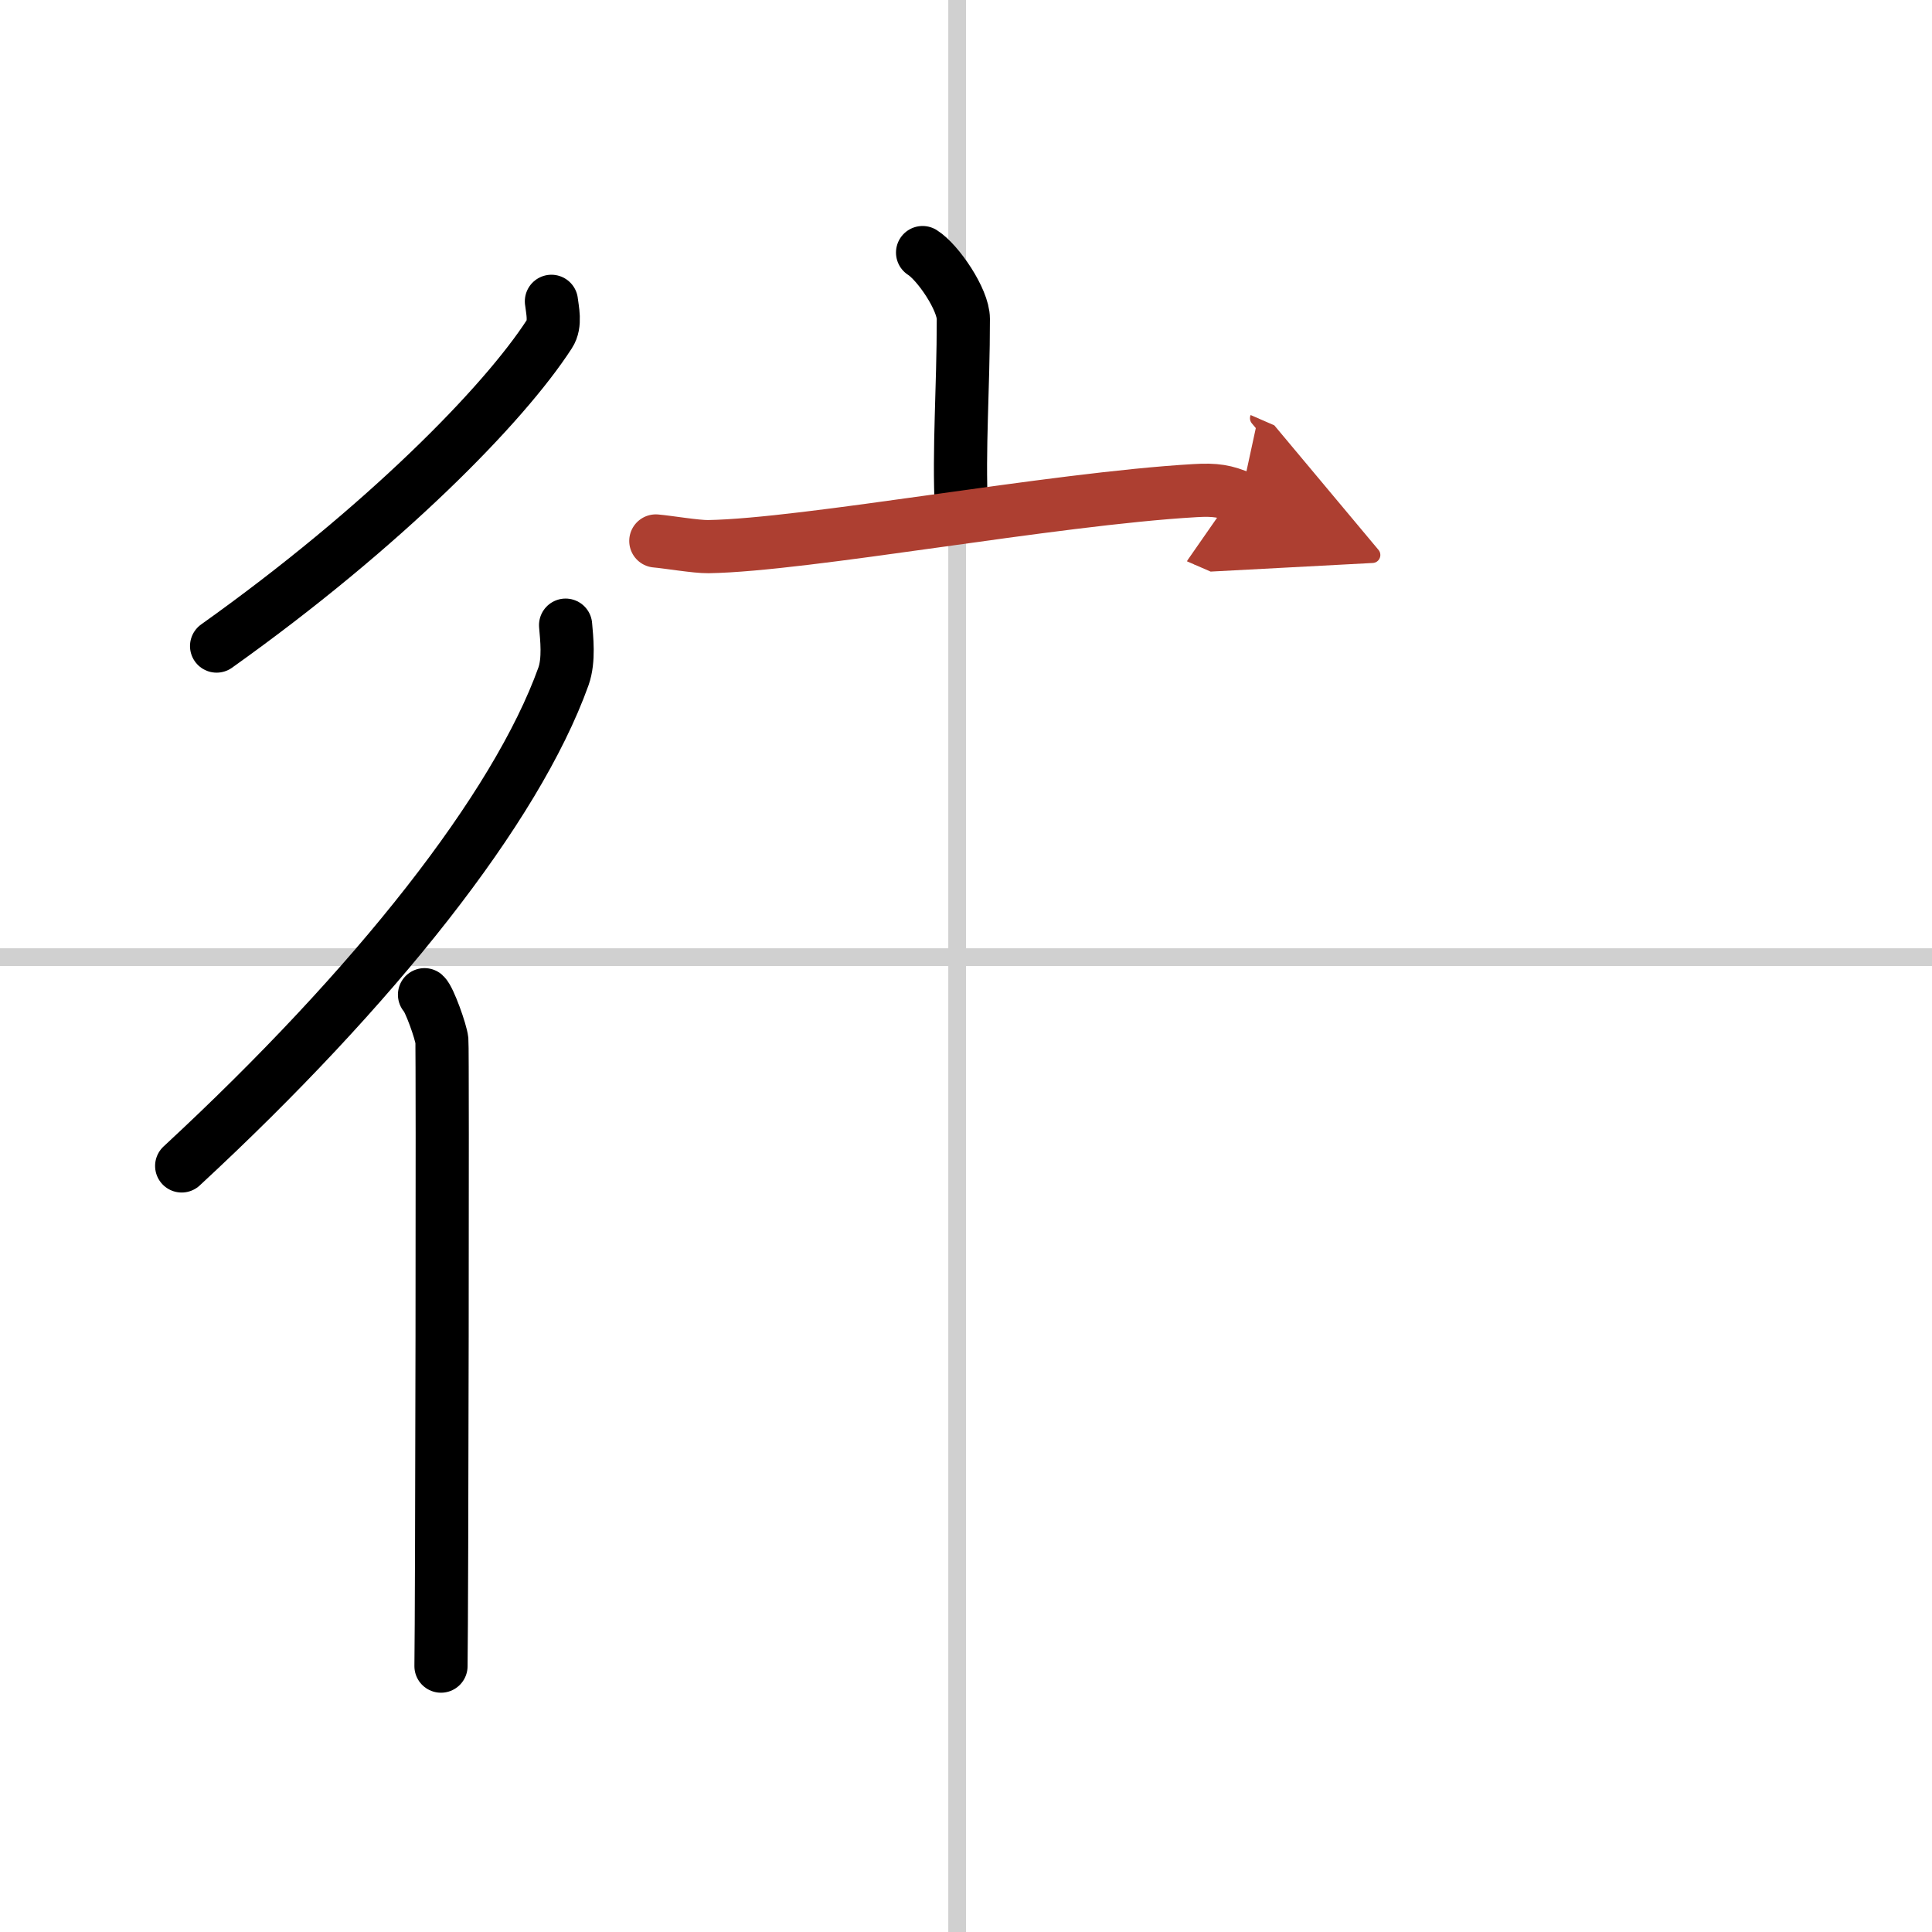 <svg width="400" height="400" viewBox="0 0 109 109" xmlns="http://www.w3.org/2000/svg"><defs><marker id="a" markerWidth="4" orient="auto" refX="1" refY="5" viewBox="0 0 10 10"><polyline points="0 0 10 5 0 10 1 5" fill="#ad3f31" stroke="#ad3f31"/></marker></defs><g fill="none" stroke="#000" stroke-linecap="round" stroke-linejoin="round" stroke-width="3"><rect width="100%" height="100%" fill="#fff" stroke="#fff"/><line x1="54" x2="54" y2="109" stroke="#d0d0d0" stroke-width="1"/><line x2="109" y1="54" y2="54" stroke="#d0d0d0" stroke-width="1"/><path d="m31.11 17c0.05 0.46 0.26 1.28-0.11 1.84-2.57 3.98-9.34 10.89-18.78 17.61"/><path d="m31.91 35.27c0.06 0.72 0.21 1.96-0.12 2.89-2.67 7.44-10.64 17.53-21.54 27.62"/><path d="m23.95 56.12c0.27 0.24 0.93 2.09 0.98 2.58s0 32.27-0.05 35.3"/><path d="m52.05 14.25c0.87 0.55 2.3 2.65 2.3 3.74 0 4-0.27 7.32-0.11 10.71"/><path d="m37 30.52c0.7 0.06 2.28 0.33 2.96 0.32 5.54-0.09 19.34-2.69 27.46-3.16 1.15-0.07 1.73 0.03 2.58 0.4" marker-end="url(#a)" stroke="#ad3f31"/></g></svg>
